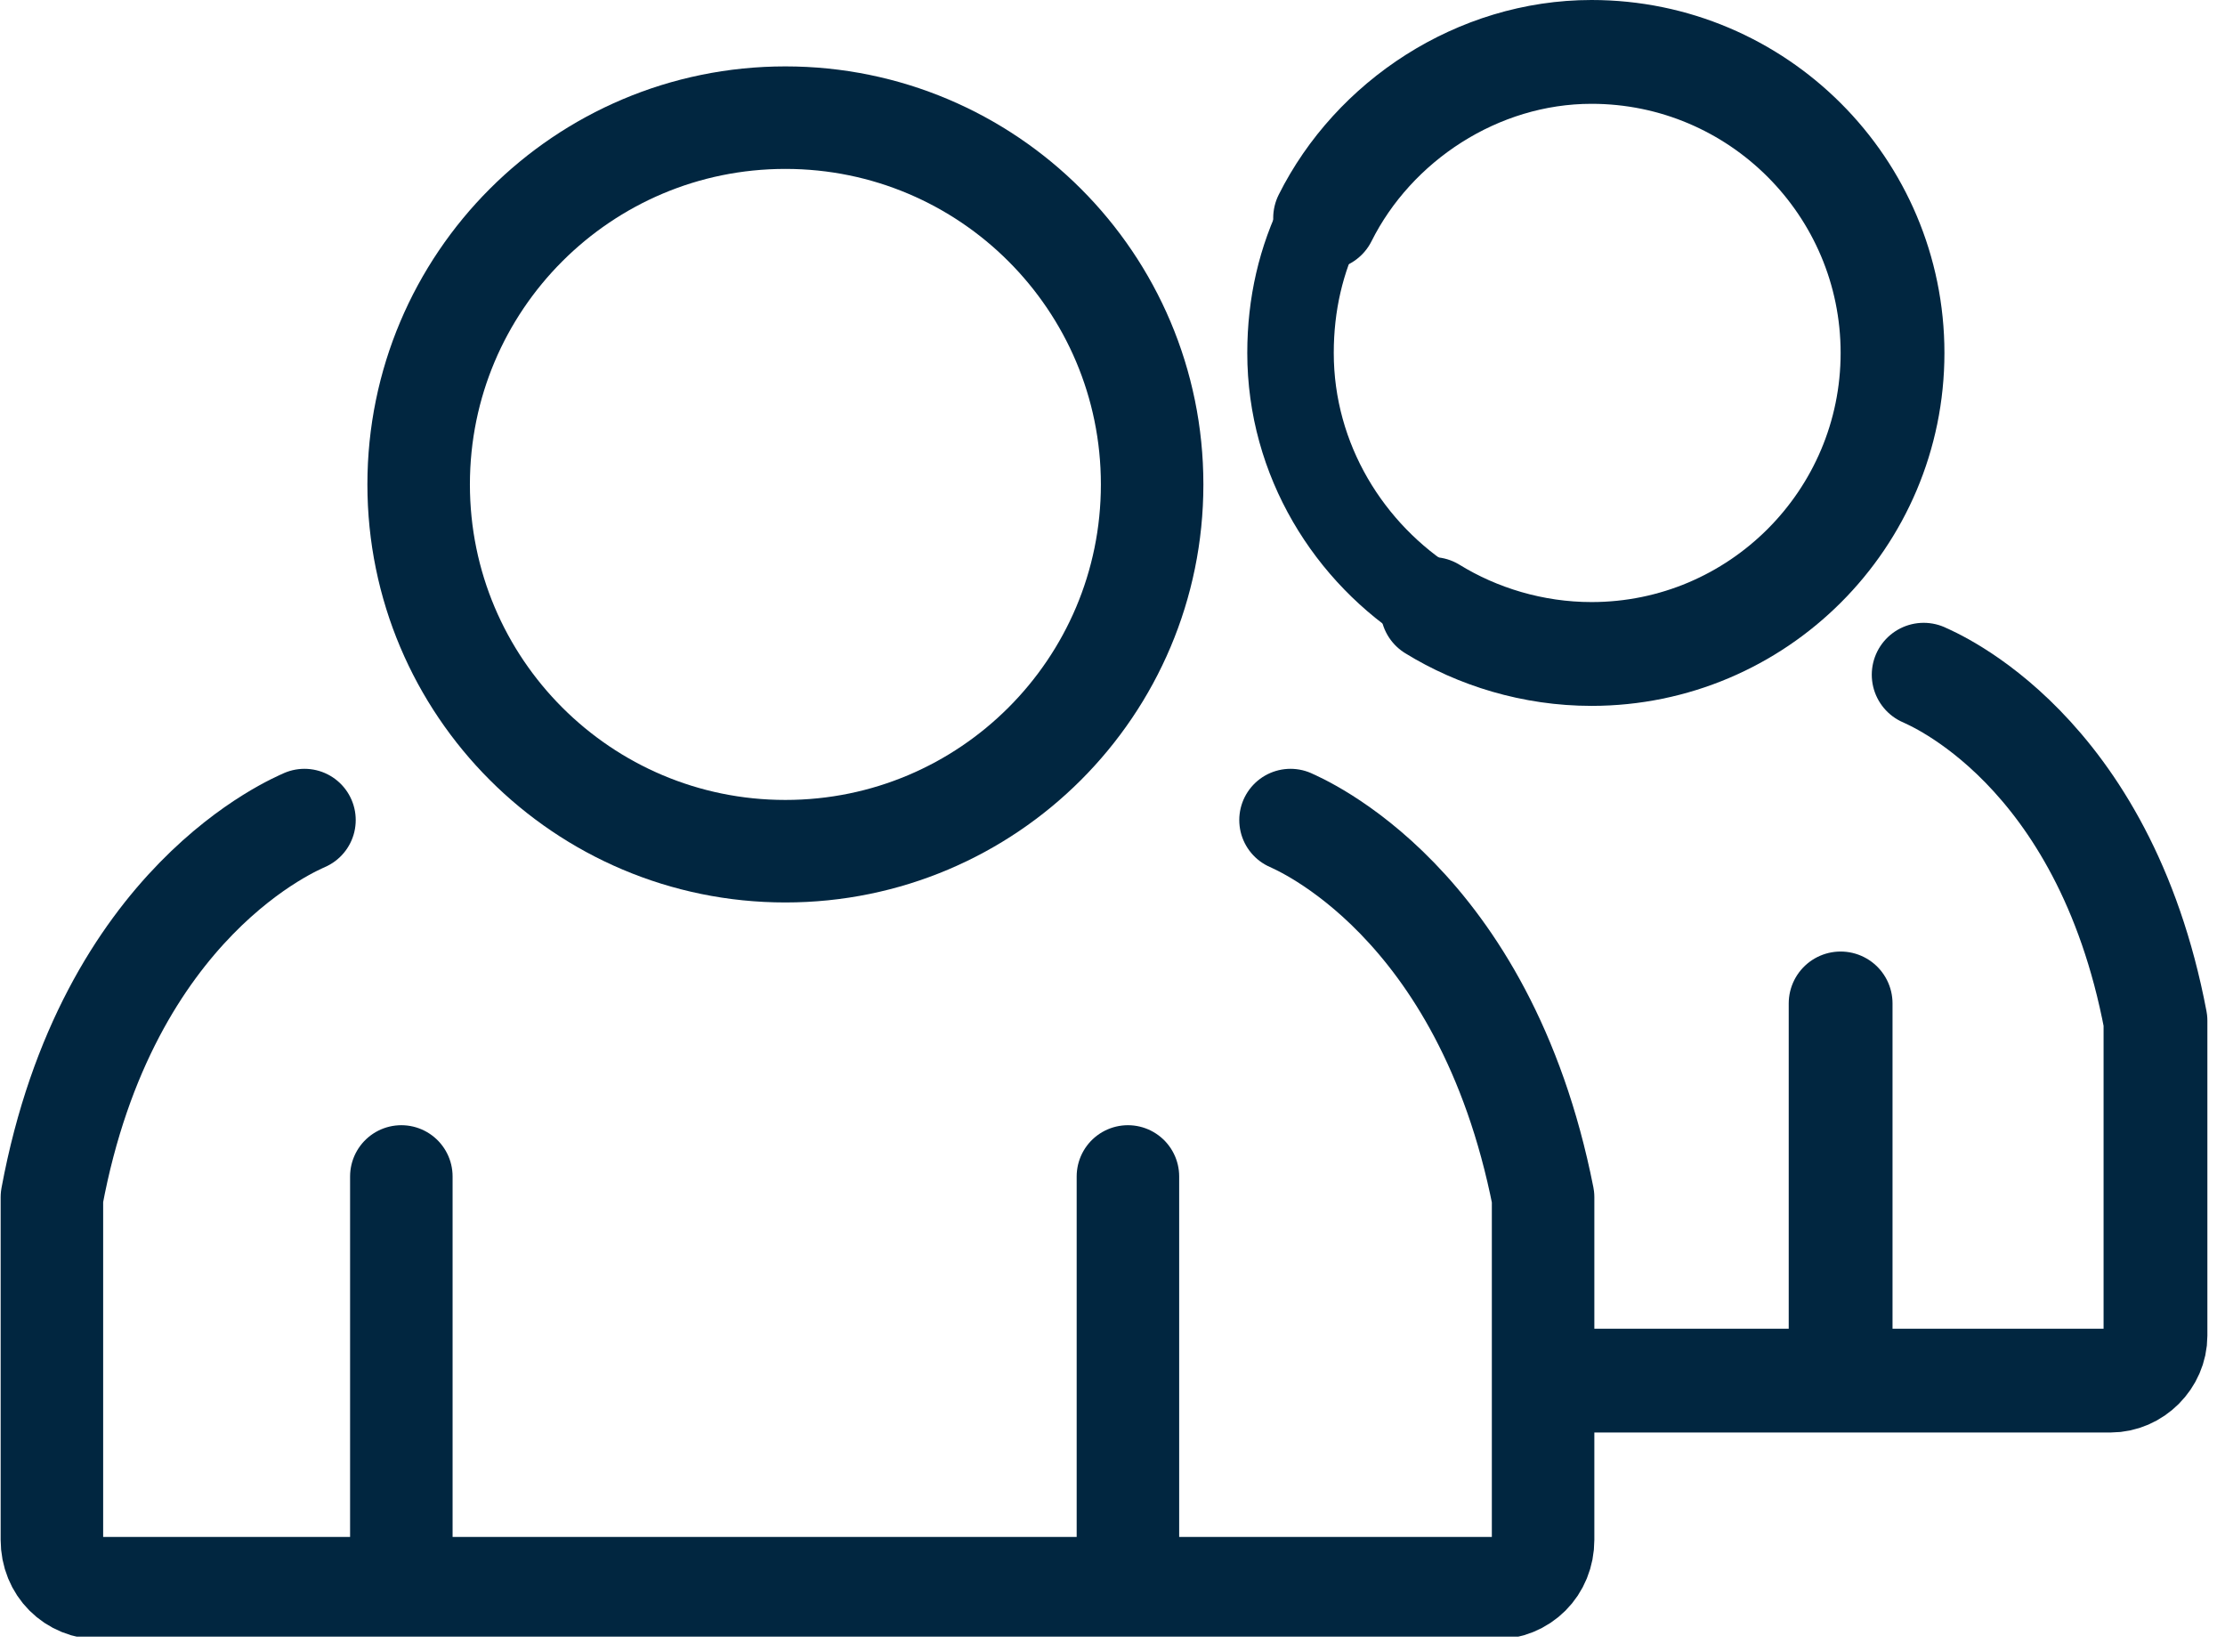 <svg width="101" height="75" viewBox="0 0 101 75" fill="none" xmlns="http://www.w3.org/2000/svg">
<g clip-path="url(#clip0)">
<path d="M65.02 27.484C61.251 25.129 58.581 20.888 58.581 16.02C58.581 13.821 59.052 11.779 59.994 9.894" stroke="#012640" stroke-width="3.926" stroke-miterlimit="10"/>
<path d="M18.218 53.398V70.831" stroke="#012640" stroke-width="4.653" stroke-miterlimit="10" stroke-linecap="round" stroke-linejoin="round"/>
<path d="M51.2 53.398V70.831" stroke="#012640" stroke-width="4.653" stroke-miterlimit="10" stroke-linecap="round" stroke-linejoin="round"/>
<path d="M87.322 30.625C87.636 30.782 95.489 33.923 97.844 46.331C97.844 46.488 97.844 46.645 97.844 46.645V60.623C97.844 61.722 96.902 62.664 95.803 62.664H71.145" stroke="#012640" stroke-width="4.712" stroke-miterlimit="10" stroke-linecap="round" stroke-linejoin="round"/>
<path d="M83.552 45.545V61.565" stroke="#012640" stroke-width="4.712" stroke-miterlimit="10" stroke-linecap="round" stroke-linejoin="round"/>
<path d="M35.651 38.635C44.846 38.635 52.299 31.182 52.299 21.988C52.299 12.793 44.846 5.34 35.651 5.34C26.457 5.34 19.004 12.793 19.004 21.988C19.004 31.182 26.457 38.635 35.651 38.635Z" stroke="#012640" stroke-width="4.653" stroke-miterlimit="10"/>
<path d="M58.581 37.222C58.895 37.379 67.376 40.834 70.046 54.34C70.046 54.497 70.046 54.654 70.046 54.812V69.889C70.046 71.145 69.103 72.087 67.847 72.087H4.555C3.298 72.087 2.356 71.145 2.356 69.889V54.812C2.356 54.654 2.356 54.497 2.356 54.34C4.869 40.834 13.507 37.379 13.821 37.222" stroke="#012640" stroke-width="4.653" stroke-miterlimit="10" stroke-linecap="round" stroke-linejoin="round"/>
<path d="M60.151 9.894C62.35 5.497 67.062 2.356 72.245 2.356C79.783 2.356 85.908 8.481 85.908 16.02C85.908 23.558 79.783 29.683 72.245 29.683C69.575 29.683 67.062 28.898 65.02 27.641" stroke="#012640" stroke-width="4.712" stroke-miterlimit="10" stroke-linecap="round" stroke-linejoin="round"/>
</g>
<defs>
<clipPath id="clip0">
<rect width="100.2" height="74.286" fill="white"/>
</clipPath>
</defs>
</svg>
